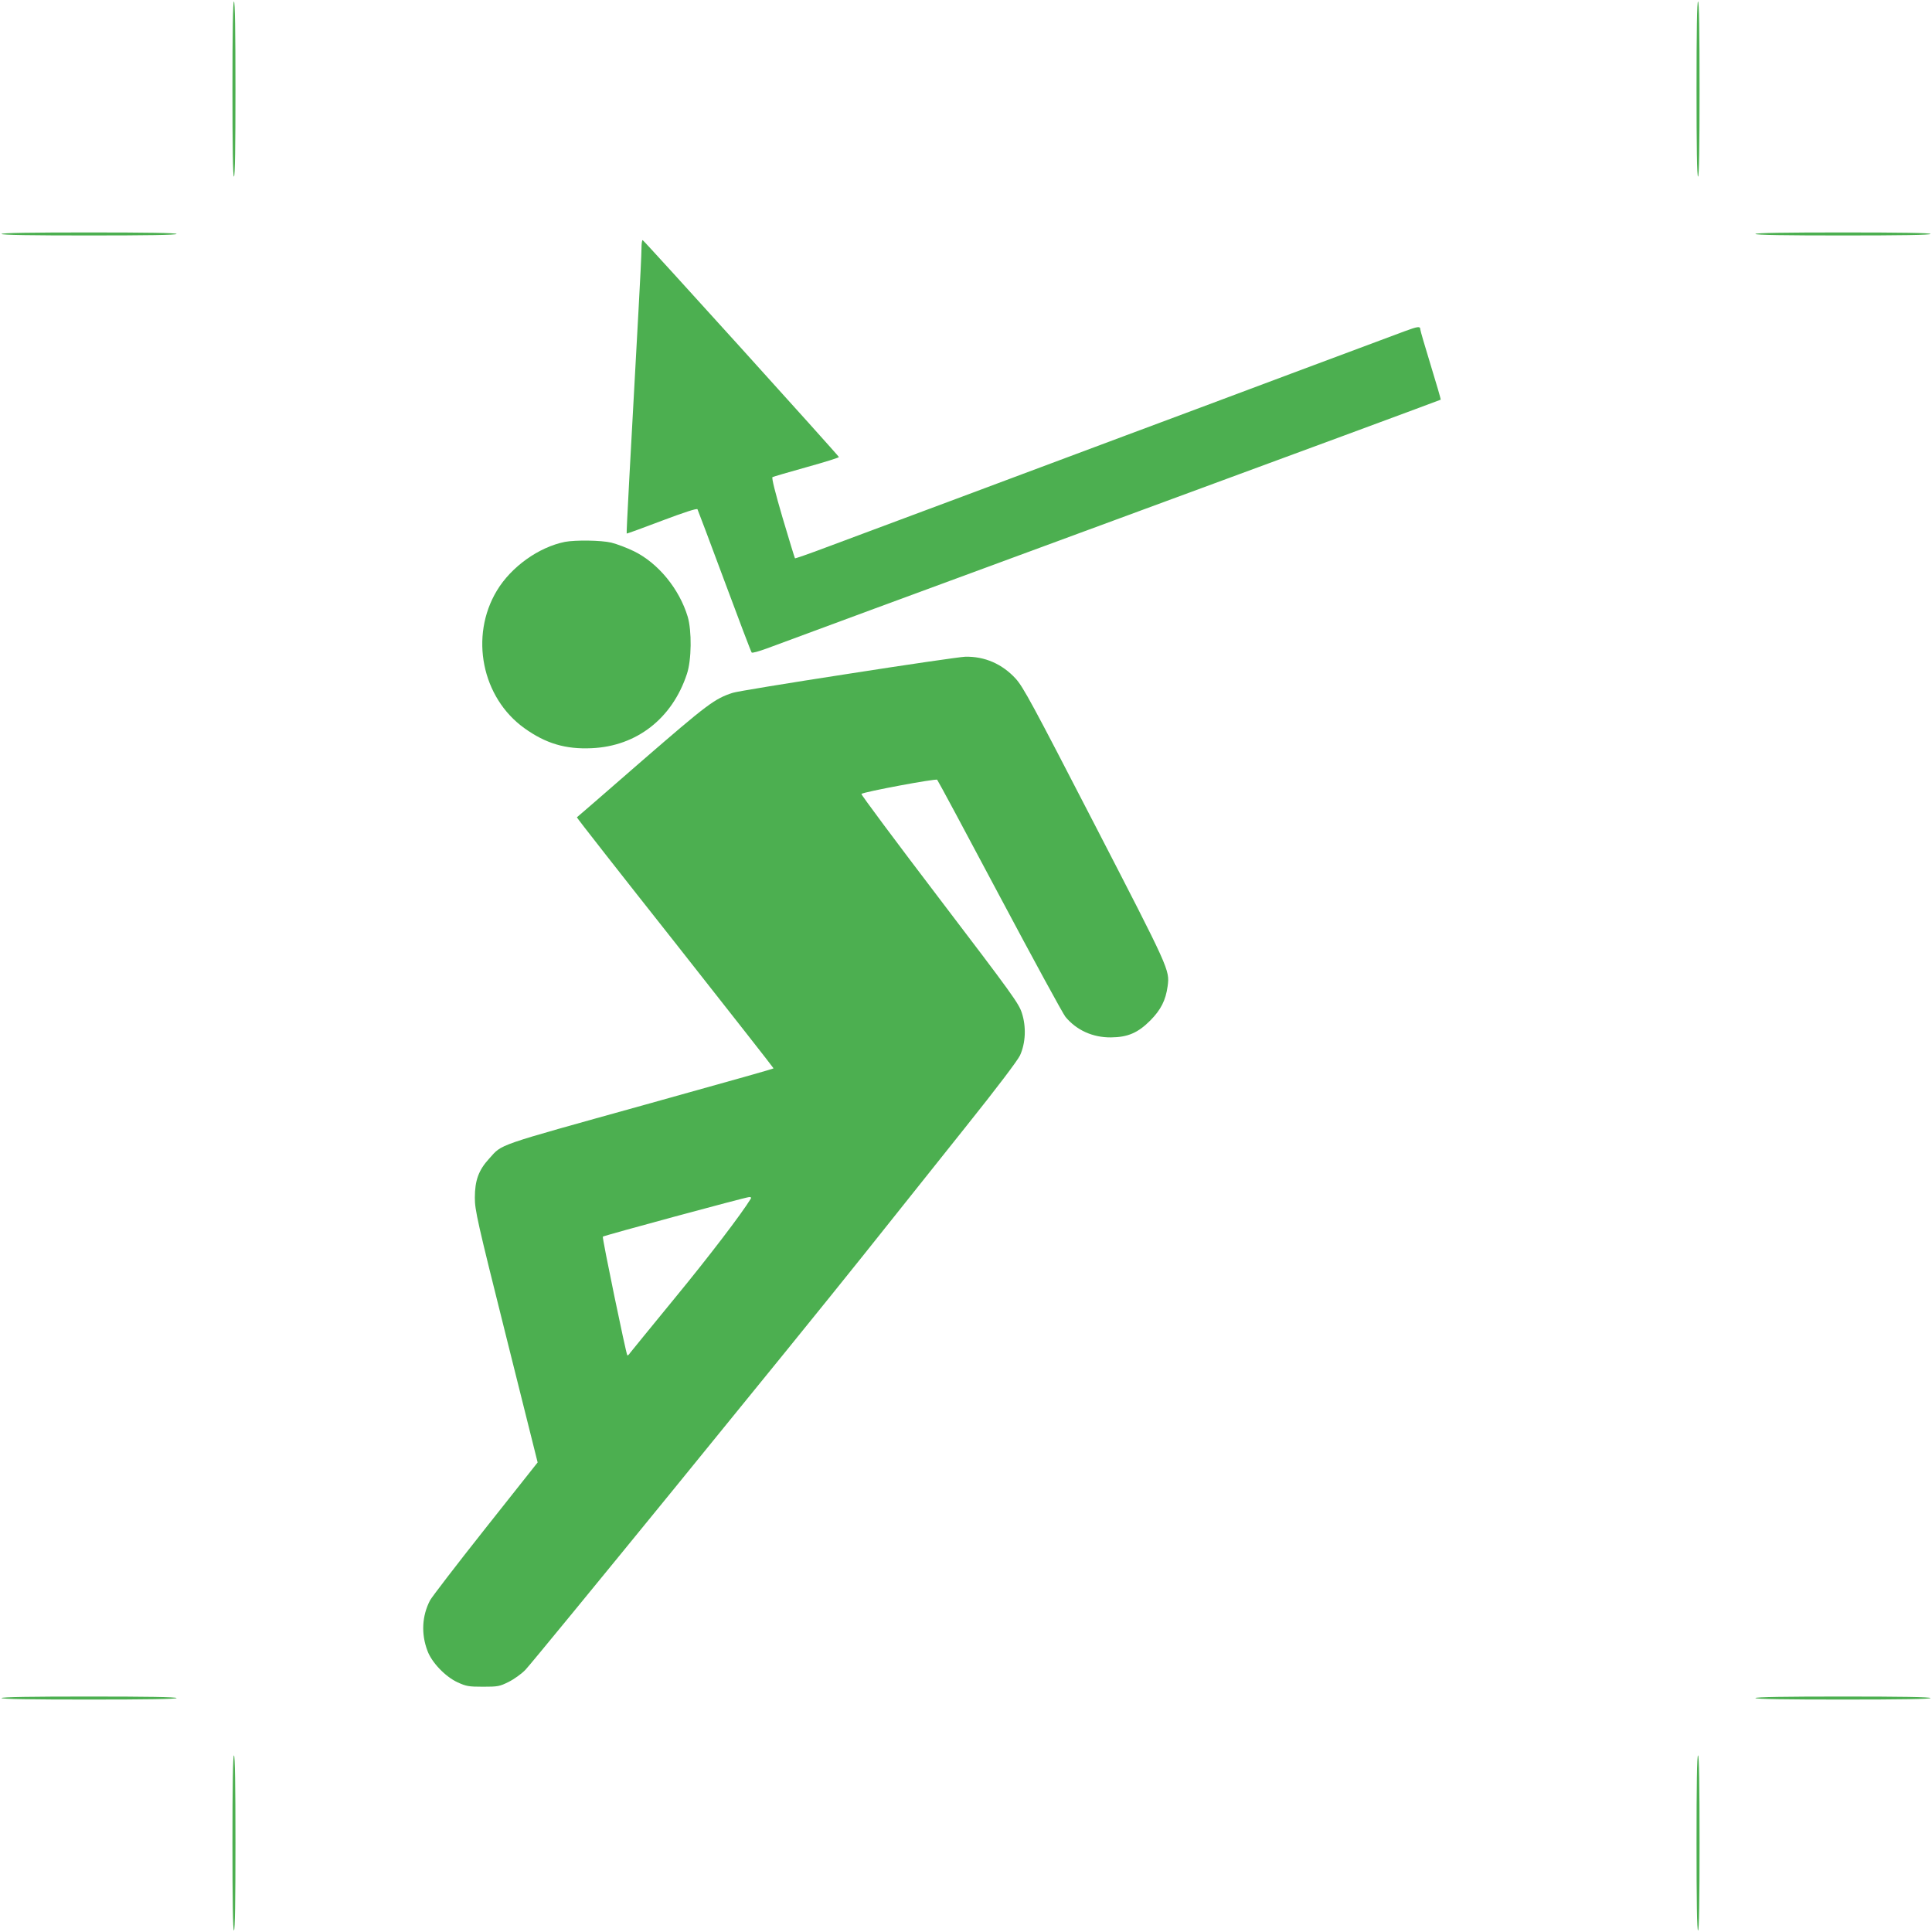 <?xml version="1.0" standalone="no"?>
<!DOCTYPE svg PUBLIC "-//W3C//DTD SVG 20010904//EN"
 "http://www.w3.org/TR/2001/REC-SVG-20010904/DTD/svg10.dtd">
<svg version="1.0" xmlns="http://www.w3.org/2000/svg"
 width="1280pt" height="1280pt" viewBox="0 0 1280 1280"
 preserveAspectRatio="xMidYMid meet">
<g transform="translate(0,1280) scale(0.1,-0.1)"
fill="#4caf50" stroke="none">
<path d="M1540 12210 c0 -380 3 -580 10 -580 7 0 10 200 10 580 0 380 -3 580
-10 580 -7 0 -10 -200 -10 -580z"/>
<path d="M11240 12210 c0 -380 3 -580 10 -580 7 0 10 200 10 580 0 380 -3 580
-10 580 -7 0 -10 -200 -10 -580z"/>
<path d="M10 11250 c0 -7 200 -10 580 -10 380 0 580 3 580 10 0 7 -200 10
-580 10 -380 0 -580 -3 -580 -10z"/>
<path d="M11630 11250 c0 -7 200 -10 580 -10 380 0 580 3 580 10 0 7 -200 10
-580 10 -380 0 -580 -3 -580 -10z"/>
<path d="M4250 11152 c0 -32 -9 -218 -20 -413 -55 -995 -81 -1472 -78 -1474 2
-1 107 37 233 85 151 57 232 83 236 76 3 -6 84 -220 179 -476 95 -256 176
-469 180 -473 4 -5 49 8 101 27 52 20 1076 398 2277 840 1201 442 2185 806
2187 808 2 2 -28 104 -66 228 -38 124 -69 230 -69 237 0 23 -16 21 -105 -12
-50 -19 -387 -145 -750 -280 -363 -136 -862 -323 -1110 -415 -247 -92 -747
-279 -1110 -415 -363 -135 -751 -280 -863 -322 -111 -42 -204 -74 -205 -72 -2
2 -39 123 -82 268 -49 167 -74 266 -67 270 6 3 107 33 226 66 119 33 215 63
214 67 -5 13 -1293 1437 -1300 1437 -5 1 -8 -25 -8 -57z"/>
<path d="M3743 9210 c-174 -35 -356 -165 -451 -323 -182 -302 -100 -710 183
-912 141 -101 272 -140 445 -132 298 13 534 197 631 492 31 92 33 286 5 380
-56 184 -195 354 -356 433 -47 23 -114 48 -150 57 -69 16 -236 18 -307 5z"/>
<path d="M5615 8335 c-396 -61 -738 -117 -760 -125 -121 -39 -169 -76 -602
-451 -235 -205 -429 -373 -431 -374 -2 -2 291 -376 651 -831 359 -456 653
-830 652 -832 -3 -4 -217 -64 -855 -242 -1002 -279 -939 -257 -1029 -356 -70
-76 -95 -145 -95 -259 0 -83 15 -151 208 -922 l208 -832 -347 -438 c-191 -241
-355 -455 -366 -476 -53 -102 -60 -221 -17 -334 28 -77 119 -172 200 -209 57
-26 73 -29 168 -29 98 0 110 2 170 32 36 18 85 53 111 80 62 65 1821 2222
2240 2748 184 231 487 611 673 844 216 270 347 444 364 479 37 82 42 189 12
281 -20 63 -65 125 -546 757 -288 378 -521 691 -517 694 16 14 494 103 502 94
5 -5 192 -353 415 -773 223 -419 419 -779 435 -798 73 -88 180 -137 301 -136
112 1 179 30 261 112 70 71 102 133 115 228 14 107 12 110 -483 1069 -415 804
-474 913 -524 968 -89 97 -205 148 -334 145 -33 -1 -384 -52 -780 -114z m-641
-3477 c-62 -101 -276 -382 -503 -658 -156 -190 -289 -354 -297 -364 -7 -11
-15 -18 -18 -15 -8 9 -168 780 -162 786 7 7 944 261 969 262 12 1 16 -3 11
-11z"/>
<path d="M10 1550 c0 -7 200 -10 580 -10 380 0 580 3 580 10 0 7 -200 10 -580
10 -380 0 -580 -3 -580 -10z"/>
<path d="M11630 1550 c0 -7 200 -10 580 -10 380 0 580 3 580 10 0 7 -200 10
-580 10 -380 0 -580 -3 -580 -10z"/>
<path d="M1540 590 c0 -380 3 -580 10 -580 7 0 10 200 10 580 0 380 -3 580
-10 580 -7 0 -10 -200 -10 -580z"/>
<path d="M11240 590 c0 -380 3 -580 10 -580 7 0 10 200 10 580 0 380 -3 580
-10 580 -7 0 -10 -200 -10 -580z"/>
</g>
</svg>
